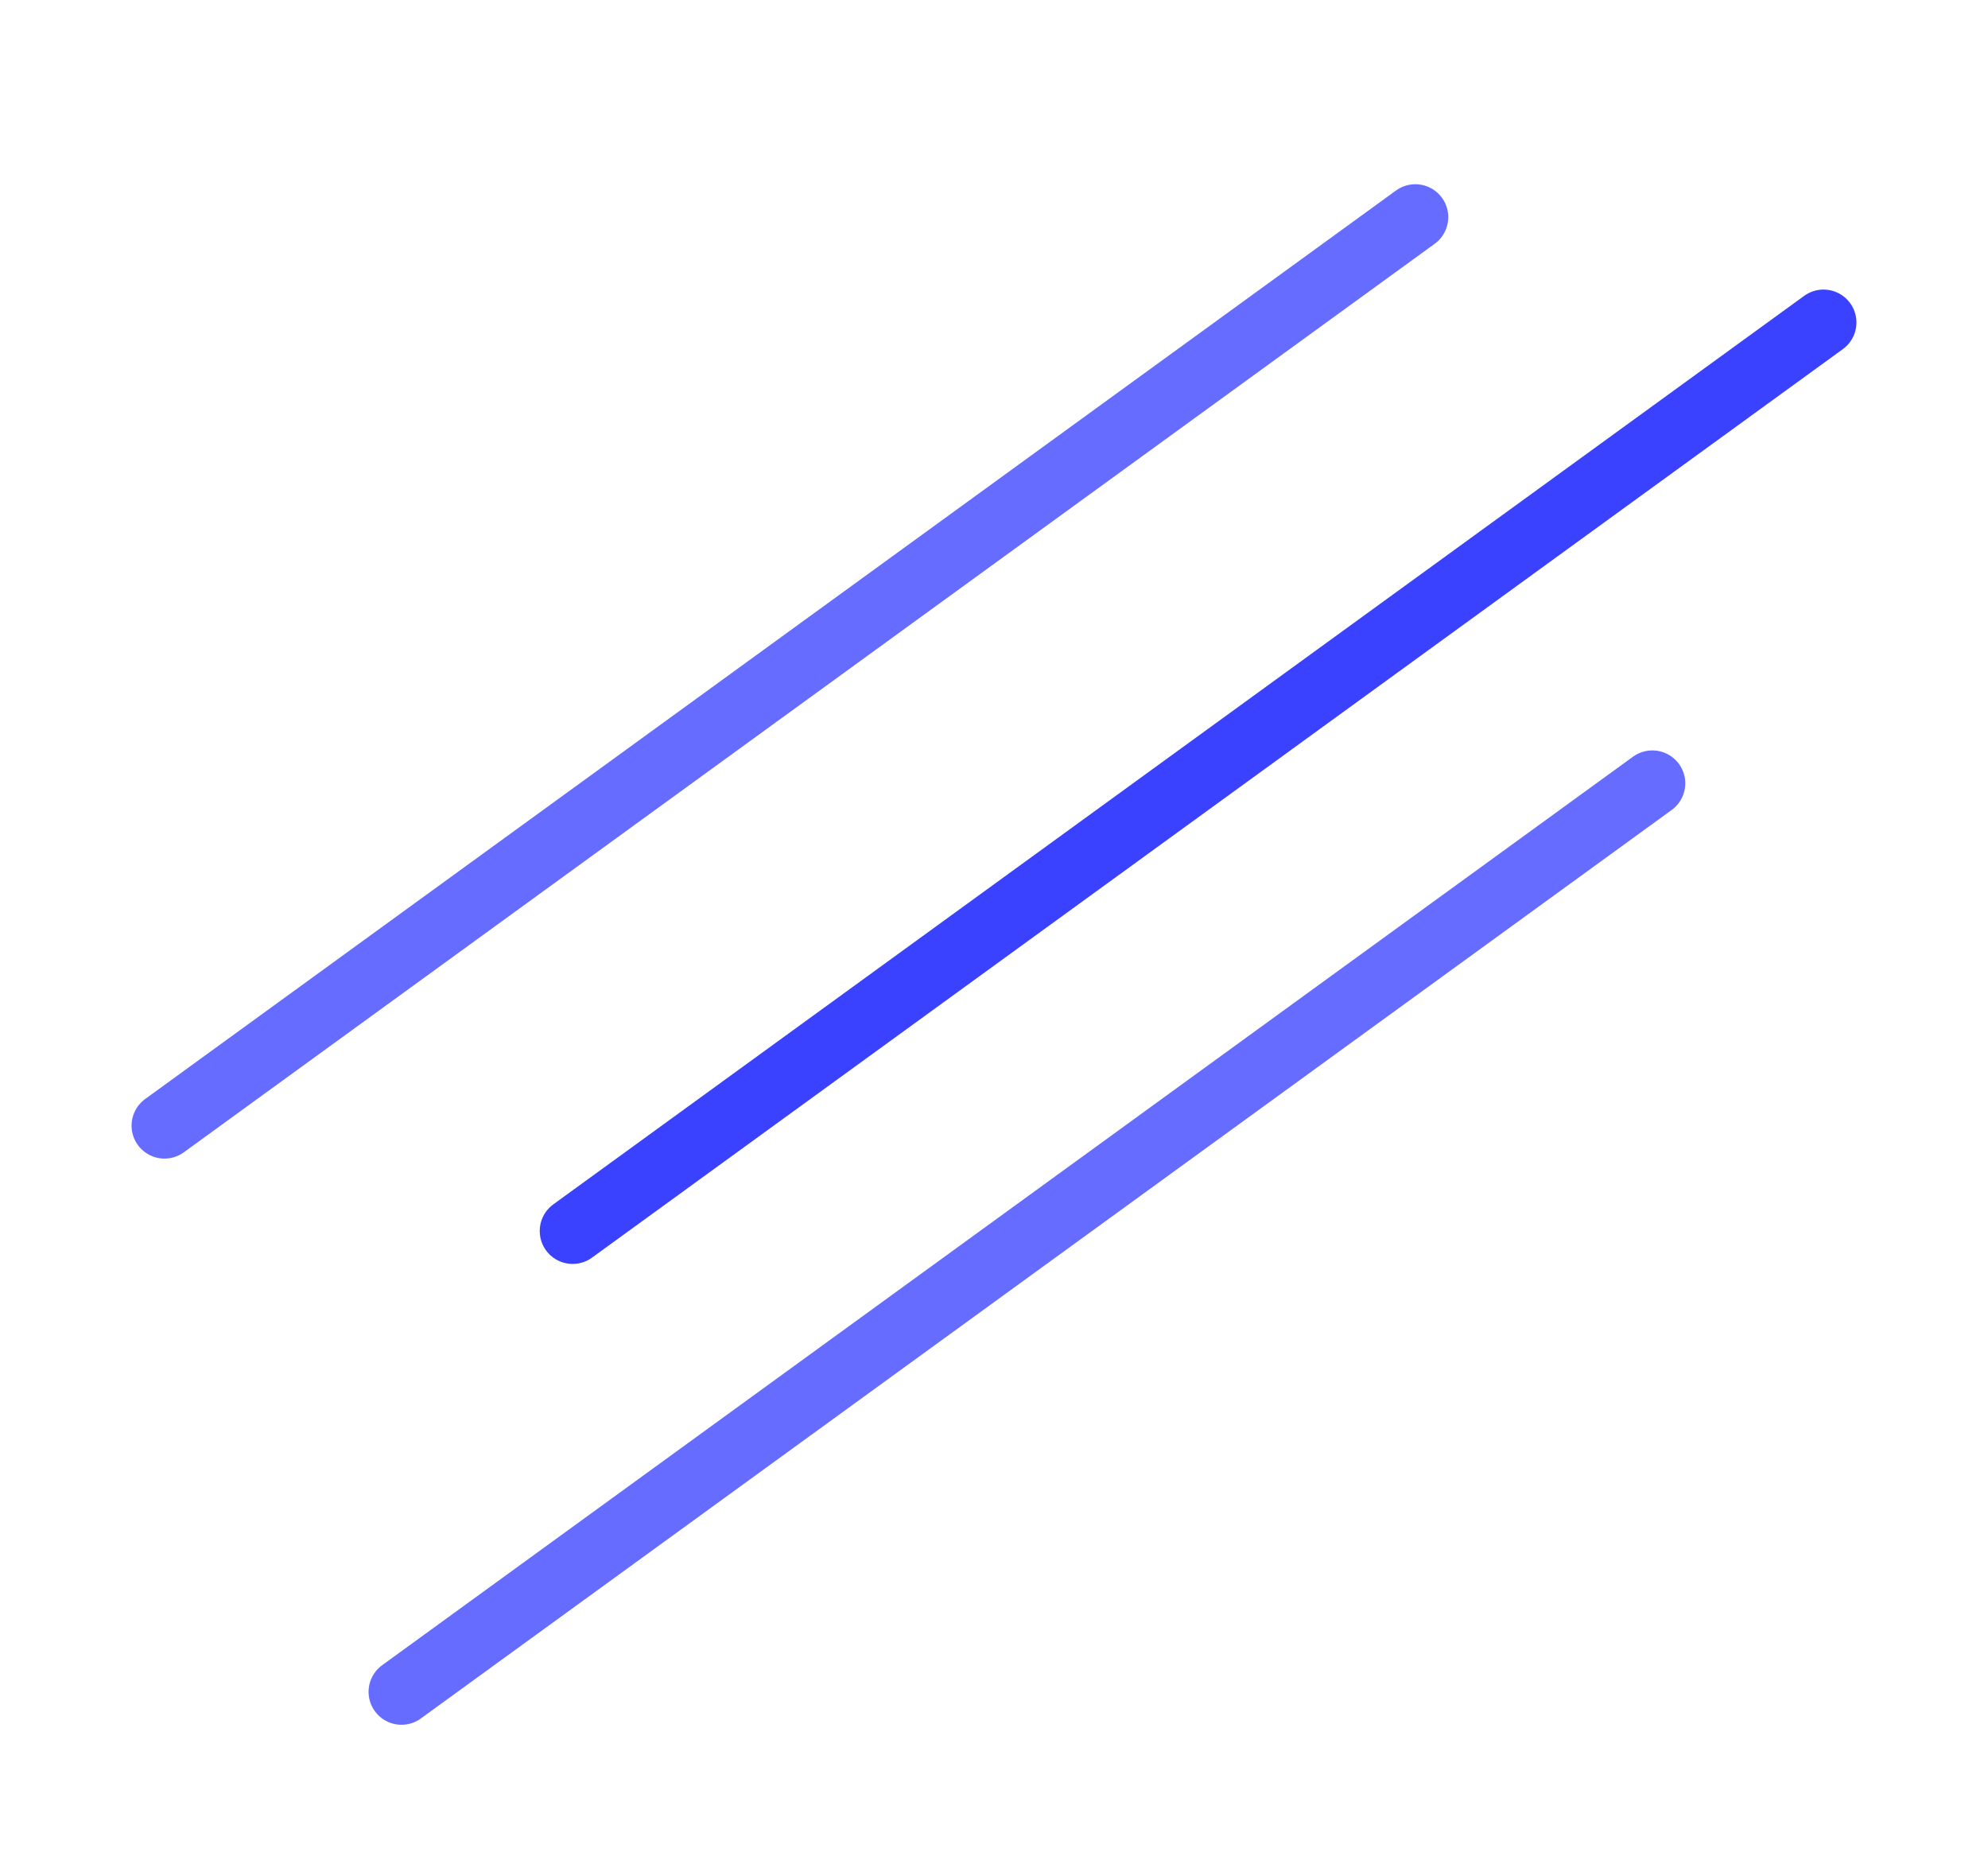 <svg xmlns="http://www.w3.org/2000/svg" width="150.984" height="140.984"><defs><filter id="a" x="31" y="8" width="119.984" height="97.984" filterUnits="userSpaceOnUse"><feOffset dy="13"/><feGaussianBlur stdDeviation="3" result="A"/><feFlood flood-opacity=".161"/><feComposite operator="in" in2="A"/><feComposite in="SourceGraphic"/></filter><filter id="b" x="18" y="43" width="119.984" height="97.984" filterUnits="userSpaceOnUse"><feOffset dy="13"/><feGaussianBlur stdDeviation="3" result="A"/><feFlood flood-opacity=".161"/><feComposite operator="in" in2="A"/><feComposite in="SourceGraphic"/></filter><filter id="c" x="0" y="0" width="119.984" height="97.984" filterUnits="userSpaceOnUse"><feOffset dy="13"/><feGaussianBlur stdDeviation="3" result="A"/><feFlood flood-opacity=".161"/><feComposite operator="in" in2="A"/><feComposite in="SourceGraphic"/></filter></defs><g filter="url(#a)" transform="translate(.002 .002)"><path d="M138.49 11.49l-95 69" fill="none" stroke-linecap="round" stroke-width="5" stroke="#3a42ff"/></g><g filter="url(#b)" transform="translate(.002 .002)"><path d="M125.49 46.49l-95 69" fill="none" stroke-linecap="round" stroke-width="5" stroke="#656cff"/></g><g filter="url(#c)" transform="translate(.002 .002)"><path d="M107.49 3.49l-95 69" fill="none" stroke-linecap="round" stroke-width="5" stroke="#656cff"/></g></svg>
